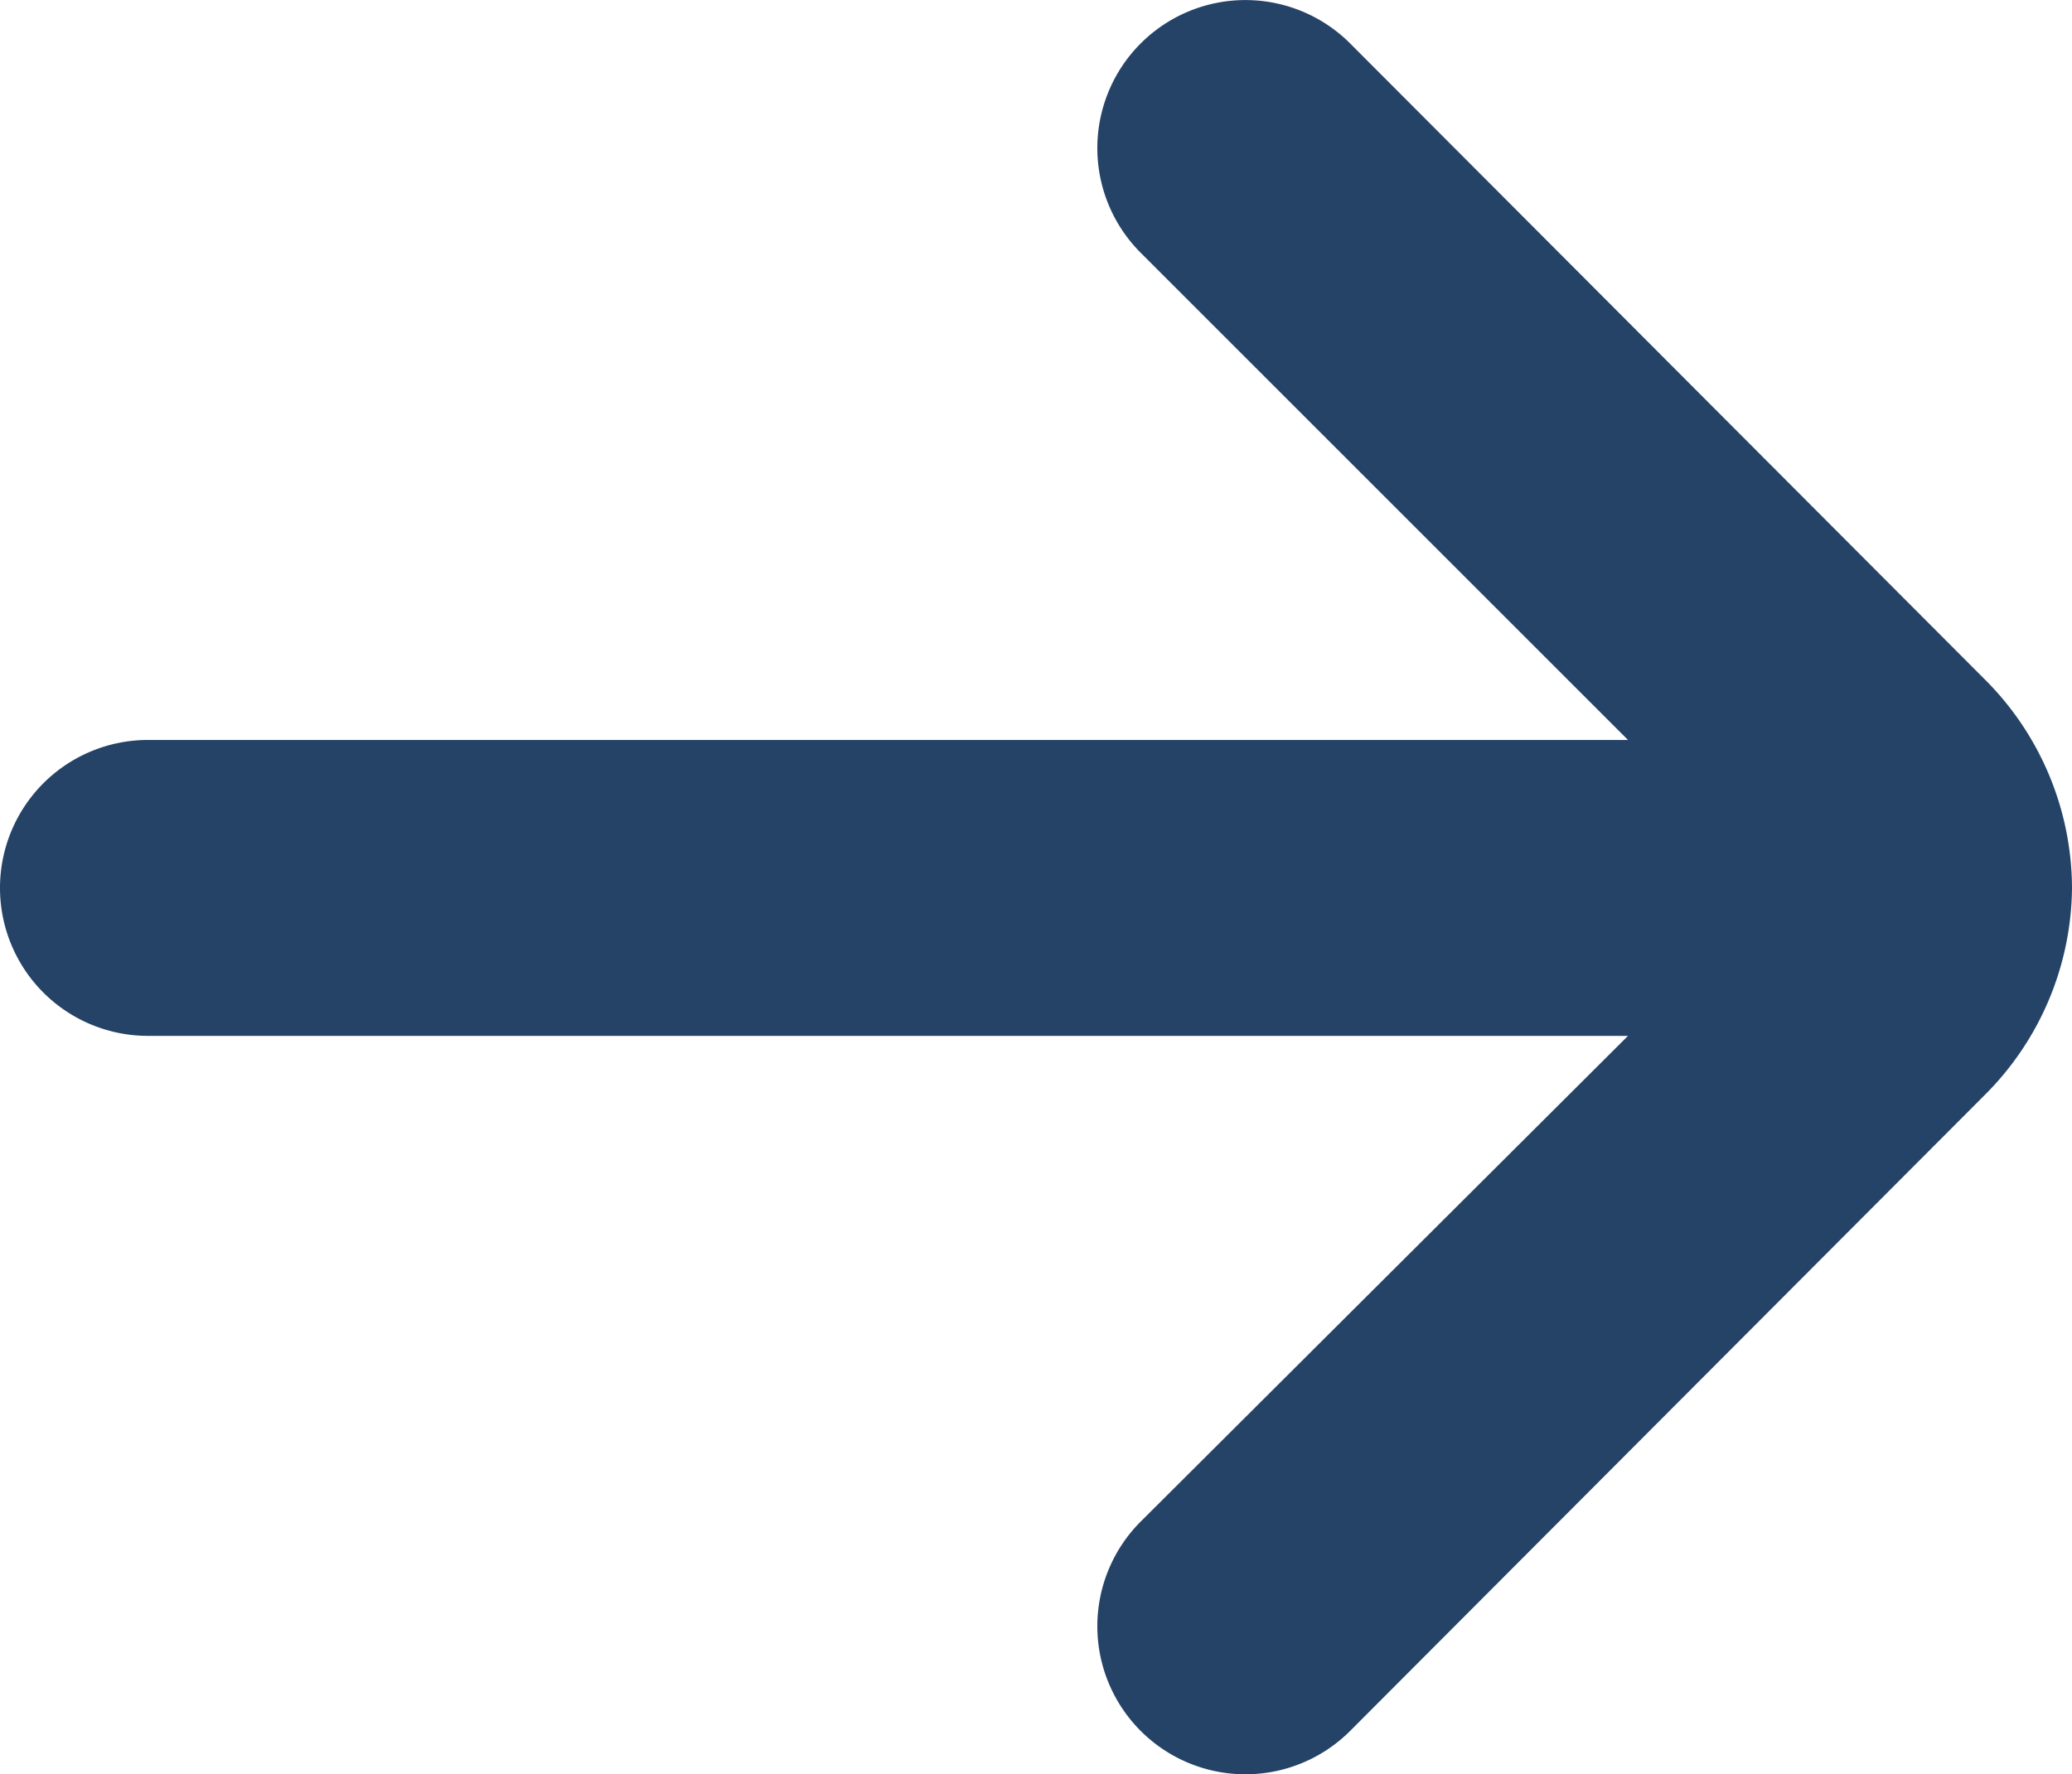 <svg xmlns="http://www.w3.org/2000/svg" width="14" height="11.991" viewBox="0 0 14 11.991">
  <path id="next-arrow-dark-blue" d="M7,11H17L13.71,7.71a1,1,0,0,1,1.41-1.42l4.29,4.3A2,2,0,0,1,20,12h0a2,2,0,0,1-.59,1.4l-4.29,4.3a1,1,0,1,1-1.41-1.42L17,13H7a1,1,0,0,1,0-2Z" transform="translate(-6 -5.999)" fill="#244367"/>
</svg>
